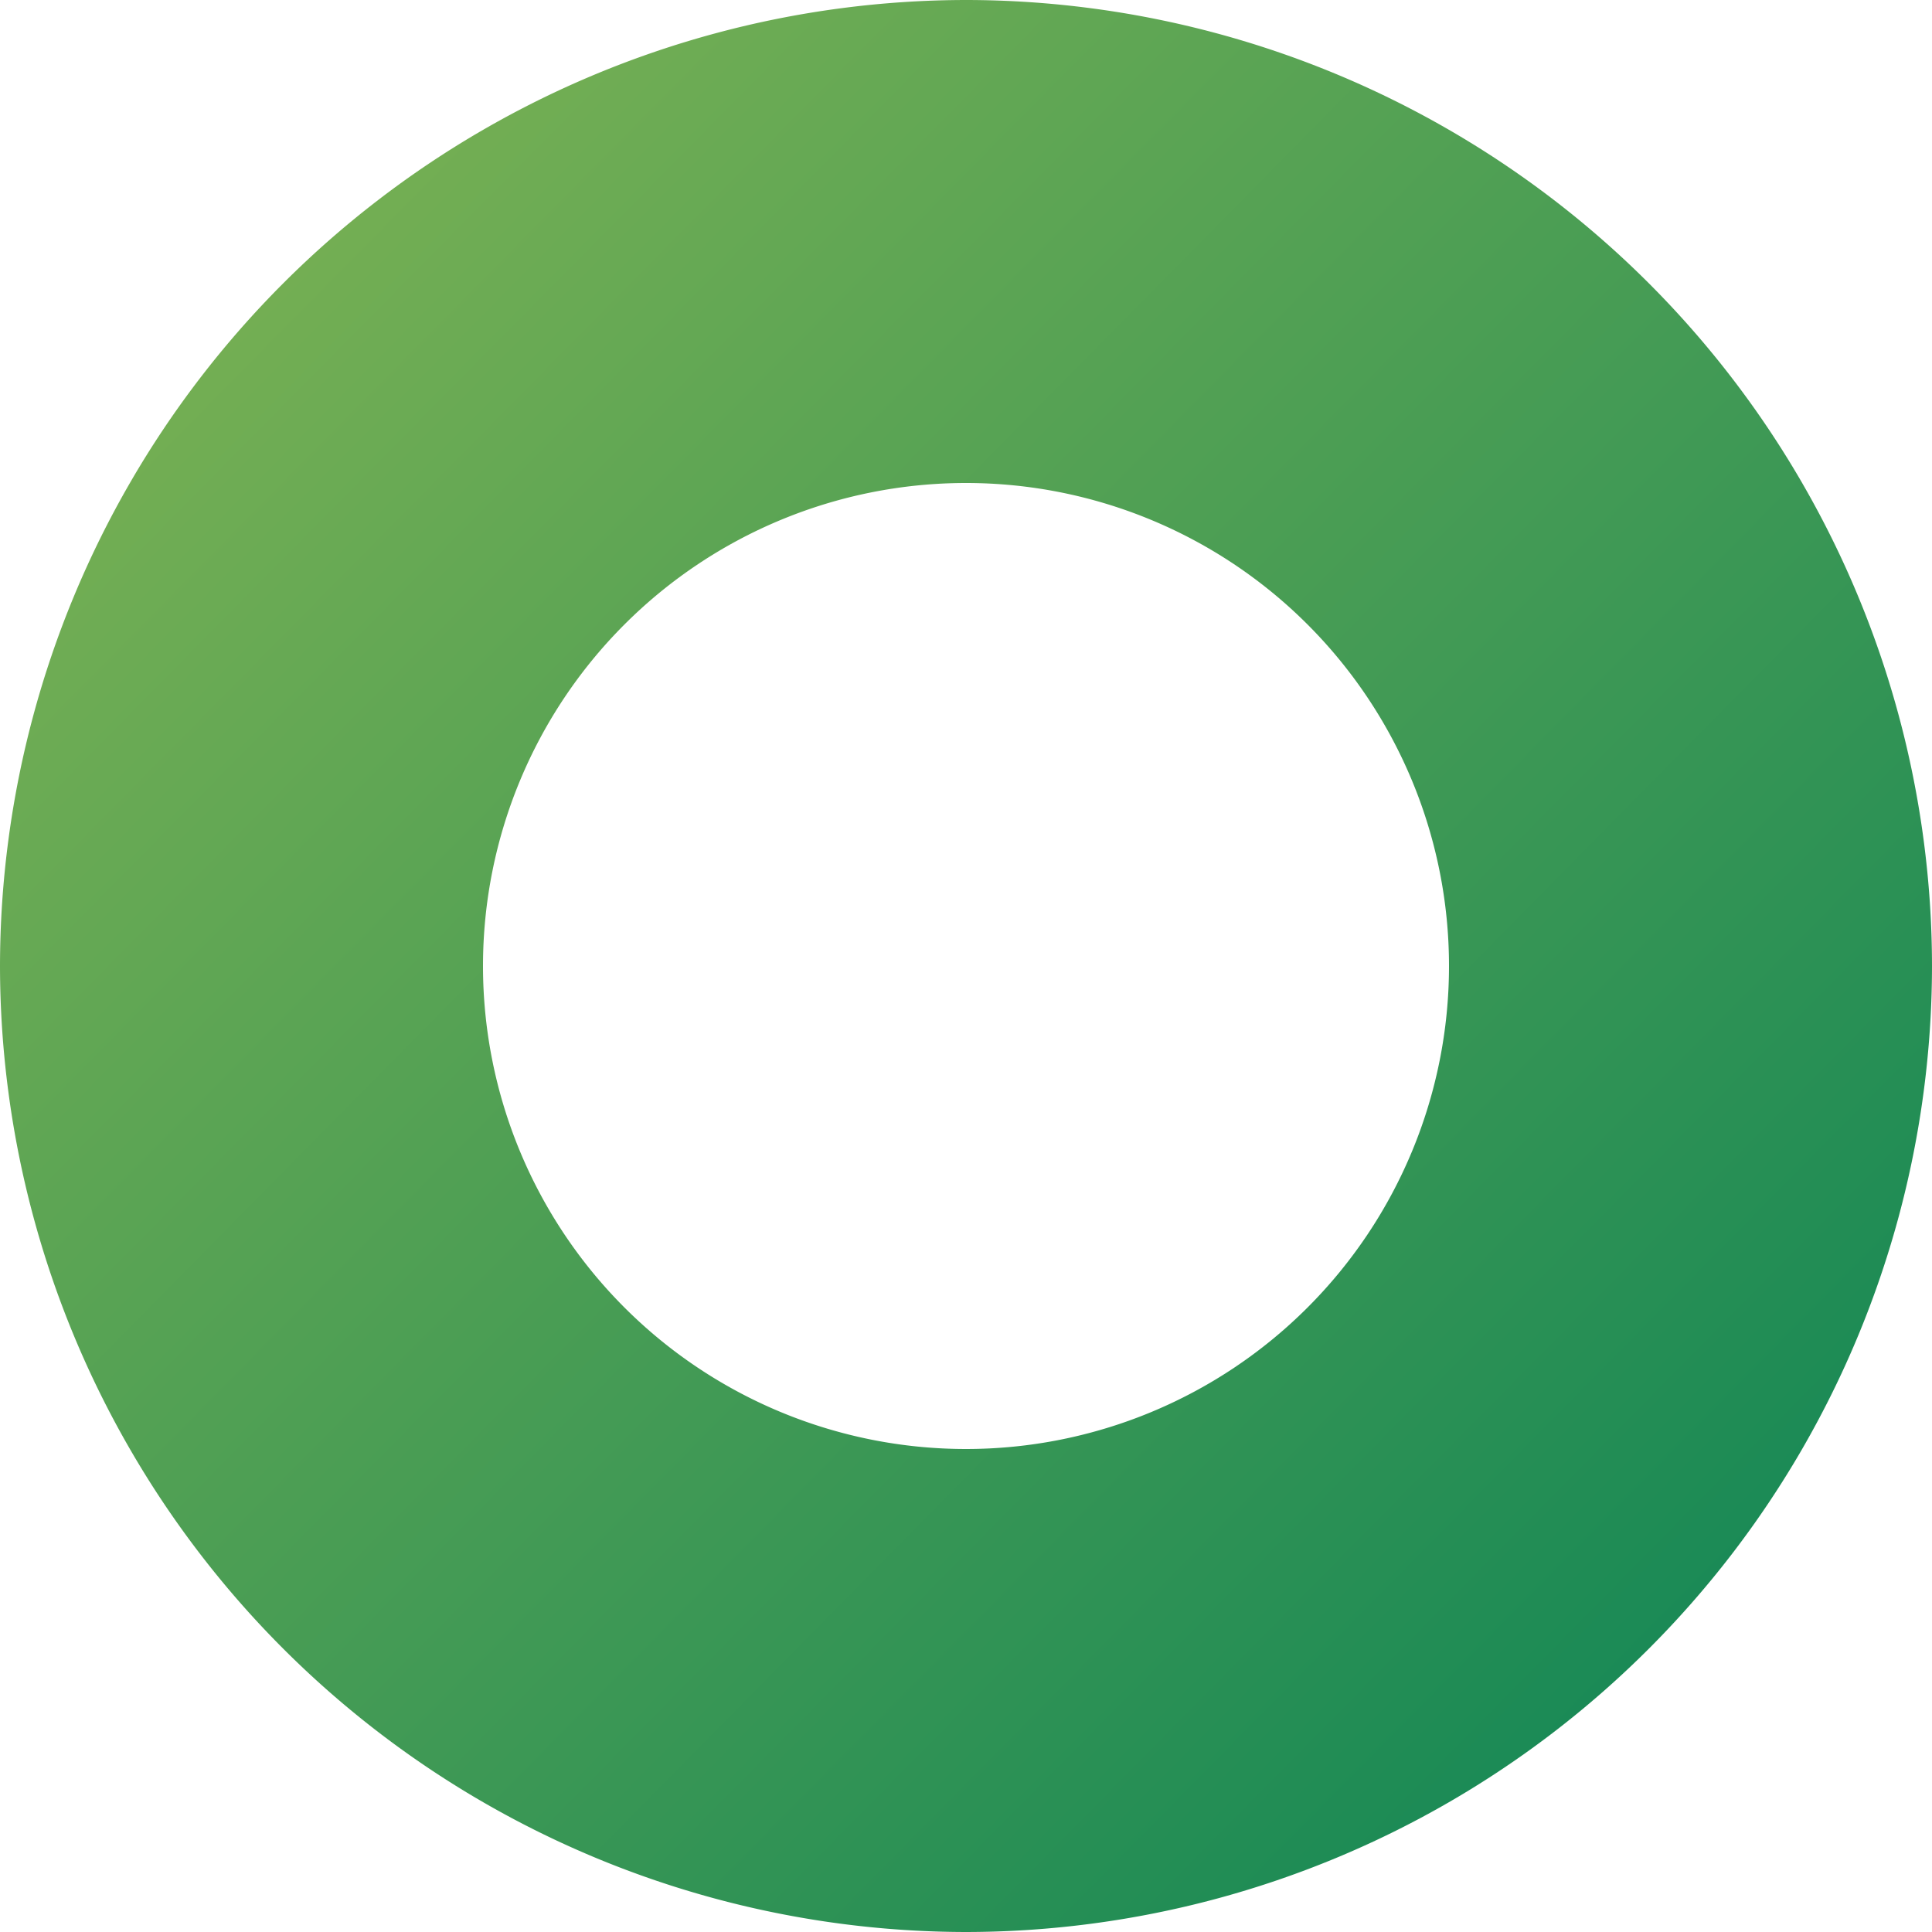 <svg xmlns="http://www.w3.org/2000/svg" xmlns:xlink="http://www.w3.org/1999/xlink" width="12" height="12" viewBox="0 0 12 12">
  <defs>
    <linearGradient id="linear-gradient" y1="0.029" x2="0.984" y2="1" gradientUnits="objectBoundingBox">
      <stop offset="0" stop-color="#84b553"/>
      <stop offset="1" stop-color="#098356"/>
    </linearGradient>
  </defs>
  <path id="ico_dot" d="M-6054,12a6.007,6.007,0,0,1-6-6,6.007,6.007,0,0,1,6-6,6.006,6.006,0,0,1,6,6A6.006,6.006,0,0,1-6054,12Zm0-9a3,3,0,0,0-3,3,3,3,0,0,0,3,3,3,3,0,0,0,3-3A3,3,0,0,0-6054,3Z" transform="translate(6060)" fill="url(#linear-gradient)"/>
</svg>

